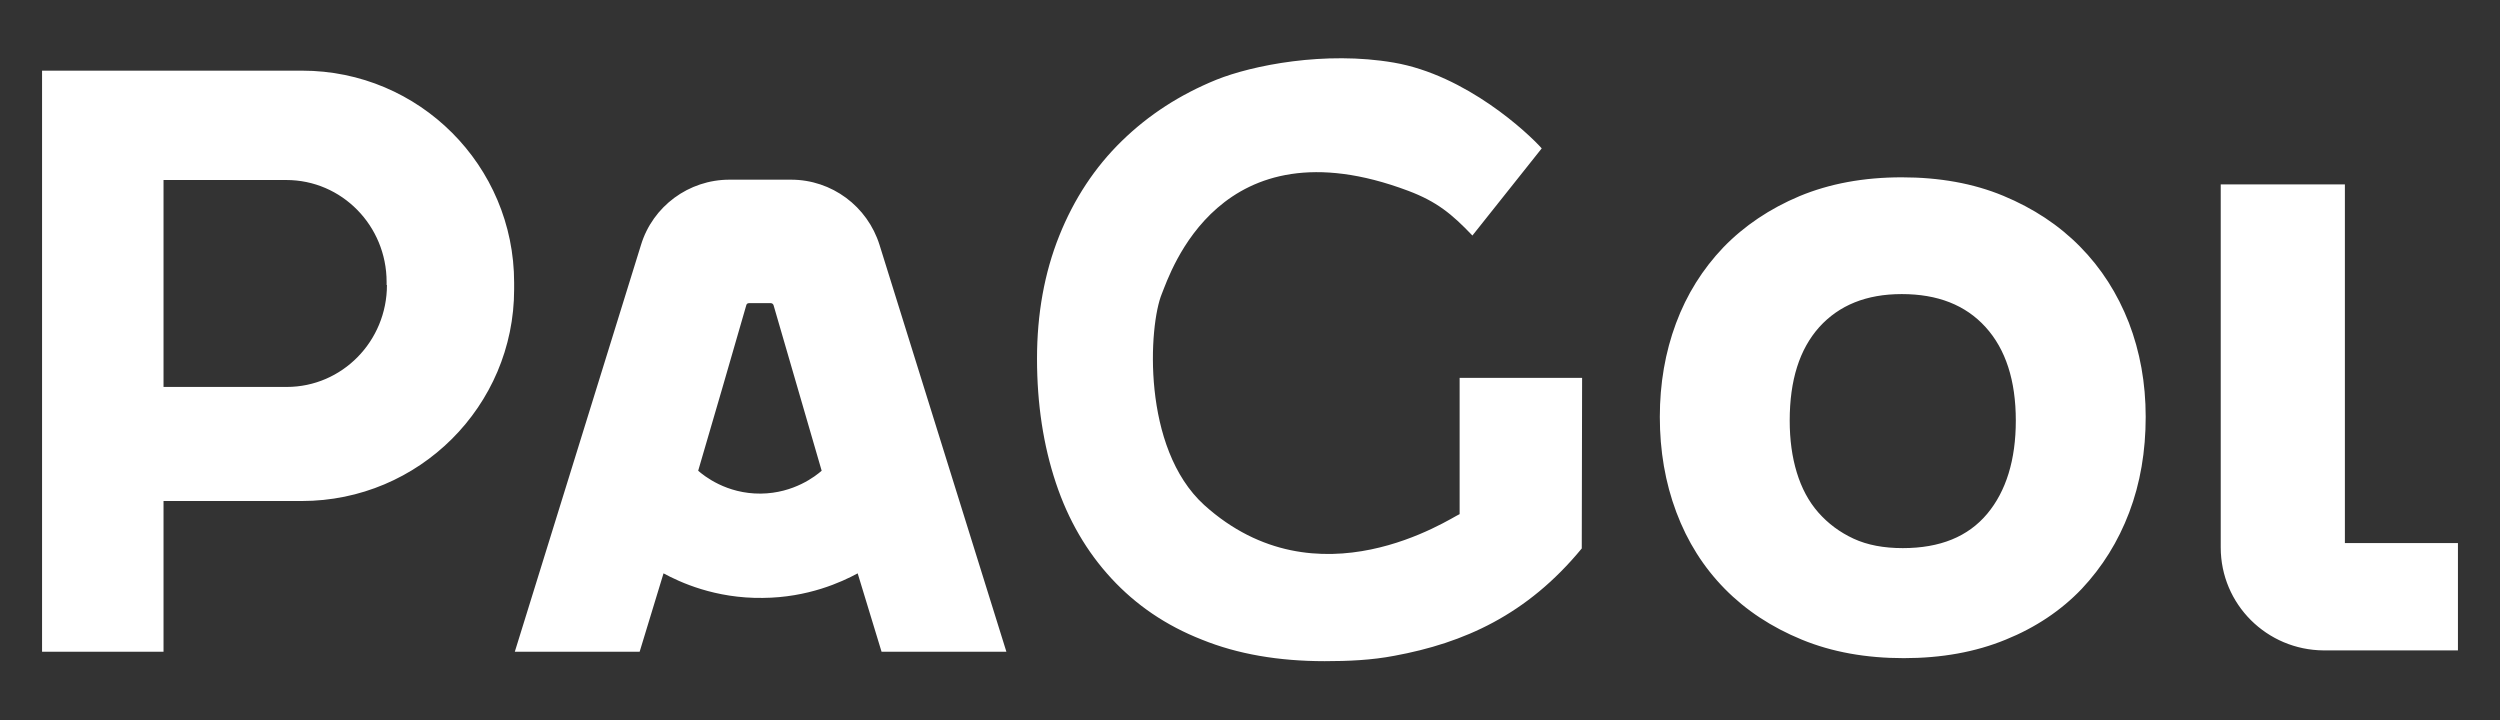 <?xml version="1.0" encoding="utf-8"?>
<!-- Generator: Adobe Illustrator 27.0.0, SVG Export Plug-In . SVG Version: 6.00 Build 0)  -->
<svg version="1.1" id="Layer_1" xmlns="http://www.w3.org/2000/svg" xmlns:xlink="http://www.w3.org/1999/xlink" x="0px" y="0px"
	 viewBox="0 0 743 214" style="enable-background:new 0 0 743 214;" xml:space="preserve">
<rect x="0" y="0" width="743" height="214" fill="#333333" stroke="none"/>
<style type="text/css">
	.st0{fill:#FFFFFF;}
</style>
<path class="st0" d="M470.1,163c-16.3,19.8-35.1,28.1-55.7,31.9c-6.8,1.3-13.7,1.6-20.7,1.6c-13.7,0-25.9-2.1-36.5-6.4
	c-10.7-4.2-19.6-10.3-26.9-18.2s-12.8-17.3-16.5-28.4c-3.7-11.1-5.6-23.4-5.6-36.9c0-13.3,2.2-25.5,6.6-36.5s10.6-20.4,18.6-28.2
	s17.3-13.8,28.1-18.2c10.7-4.3,32.3-8.6,52.7-5.1c21.6,3.7,40,21,44,25.5L437.6,70c-6.1-6.4-10.6-10.1-19.1-13.3
	c-56.1-21.1-70.7,24.5-73.2,30.6c-3.9,9.4-6.1,45.8,12.6,62.8c33.7,30.4,73.1,3.9,75.9,2.7v-40.5h36.4L470.1,163L470.1,163z
	 M637.7,123.9c0,10.2-1.6,19.7-4.9,28.4c-3.3,8.7-8,16.2-14.1,22.7c-6.1,6.4-13.7,11.5-22.6,15.1c-9,3.7-19.1,5.5-30.3,5.5
	s-21.3-1.8-30.3-5.5s-16.6-8.7-22.9-15.1c-6.3-6.4-11.1-14-14.4-22.8s-4.9-18.2-4.9-28.3c0-9.9,1.6-19.2,4.8-27.8
	c3.2-8.6,7.9-16.1,14.1-22.6c6.2-6.4,13.8-11.5,22.6-15.2c8.9-3.7,19-5.6,30.4-5.6c11.2,0,21.3,1.8,30.2,5.5s16.5,8.7,22.8,15.1
	s11.1,13.9,14.5,22.6C636,104.5,637.7,113.8,637.7,123.9z M599.1,125c0-11.9-3-21.2-9-27.8c-6-6.6-14.3-9.8-24.9-9.8
	c-10.5,0-18.6,3.3-24.5,9.8c-5.9,6.6-8.8,15.8-8.8,27.8c0,5.7,0.7,10.8,2.1,15.4c1.4,4.6,3.5,8.6,6.4,11.9c2.9,3.3,6.4,5.9,10.5,7.8
	c4.1,1.9,9,2.8,14.6,2.8c11.1,0,19.4-3.4,25.1-10.2C596.2,146,599.1,136.7,599.1,125z M660,162.7V54.8h36.9v106.6h33.6v31.9h-39.9
	C673.7,193.2,660,179.6,660,162.7z M89.8,21H12.5v172.7h36.1v-44.8h41.1c34.8,0,63.1-28.2,63.1-62.9v-2C152.8,49.2,124.6,21,89.8,21
	z M115,84.7c0,16.7-13.3,30.3-29.8,30.3H48.6V53.5h36.5c16.5,0,29.8,13.6,29.8,30.3v0.9H115z M261.4,72.8
	c-3.6-11.5-14.2-19.4-26.3-19.4h-18.3c-12.1,0-22.8,7.9-26.3,19.4L153,193.7h37.1l7.1-23.3c4.8,2.6,15.3,7.5,29.5,7.3
	c13.4-0.1,23.4-4.7,28.2-7.3l7.1,23.3h37.1L261.4,72.8z M226.1,146.7c-10.2,0.1-16.9-5.3-18.6-6.8c4.8-16.4,9.6-32.8,14.3-49.2
	c0.1-0.4,0.4-0.6,0.8-0.6h6.5c0.4,0,0.7,0.3,0.8,0.6l14.3,49.2C242.5,141.4,236,146.6,226.1,146.7z"/>
</svg>
